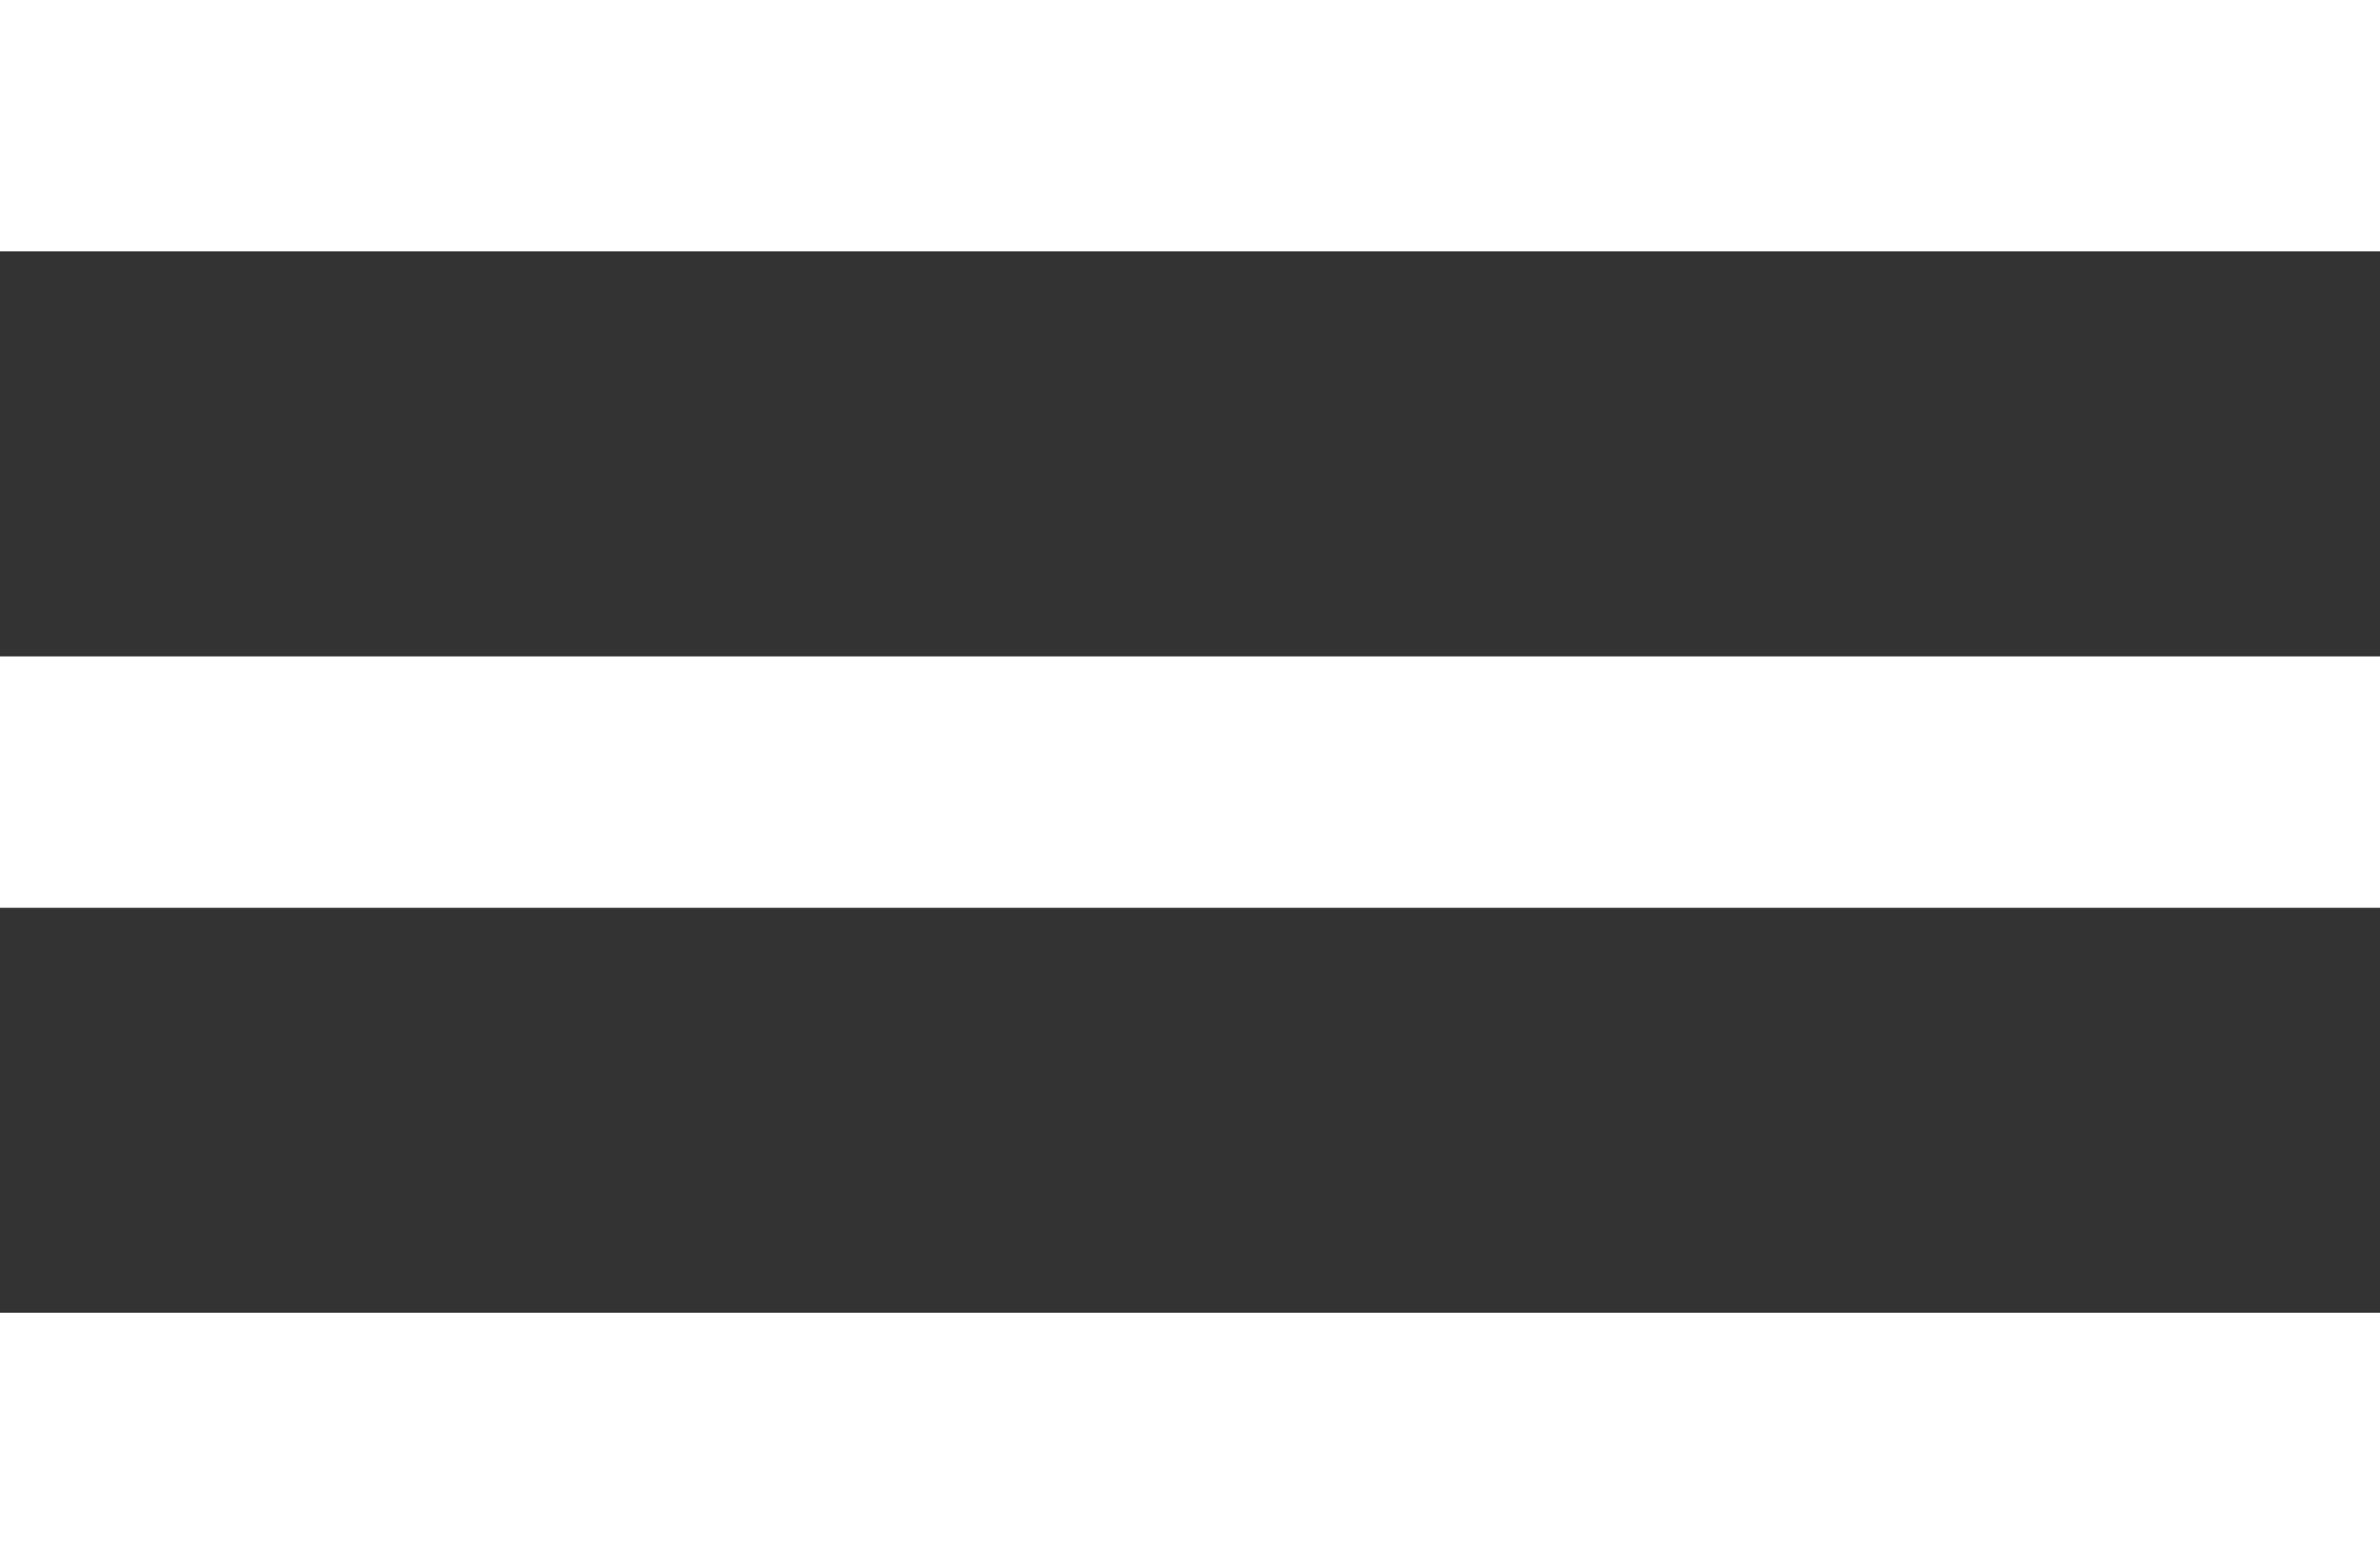 <svg xmlns="http://www.w3.org/2000/svg" width="28.399" height="18.666" viewBox="0 0 28.399 18.666">
  <rect x="0" y="0" width="28.399" height="18.666" fill="#333333" stroke="none"/>
  <g id="menu_icon_white" transform="translate(-26 -26)">
    <path id="Path_445" data-name="Path 445" d="M26,26H54.4v3H26Z" fill="#fff"/>
    <path id="Path_446" data-name="Path 446" d="M26,46H54.4v3H26Z" transform="translate(0 -12.167)" fill="#fff"/>
    <path id="Path_447" data-name="Path 447" d="M26,66H54.4v3H26Z" transform="translate(0 -24.334)" fill="#fff"/>
  </g>
</svg>
